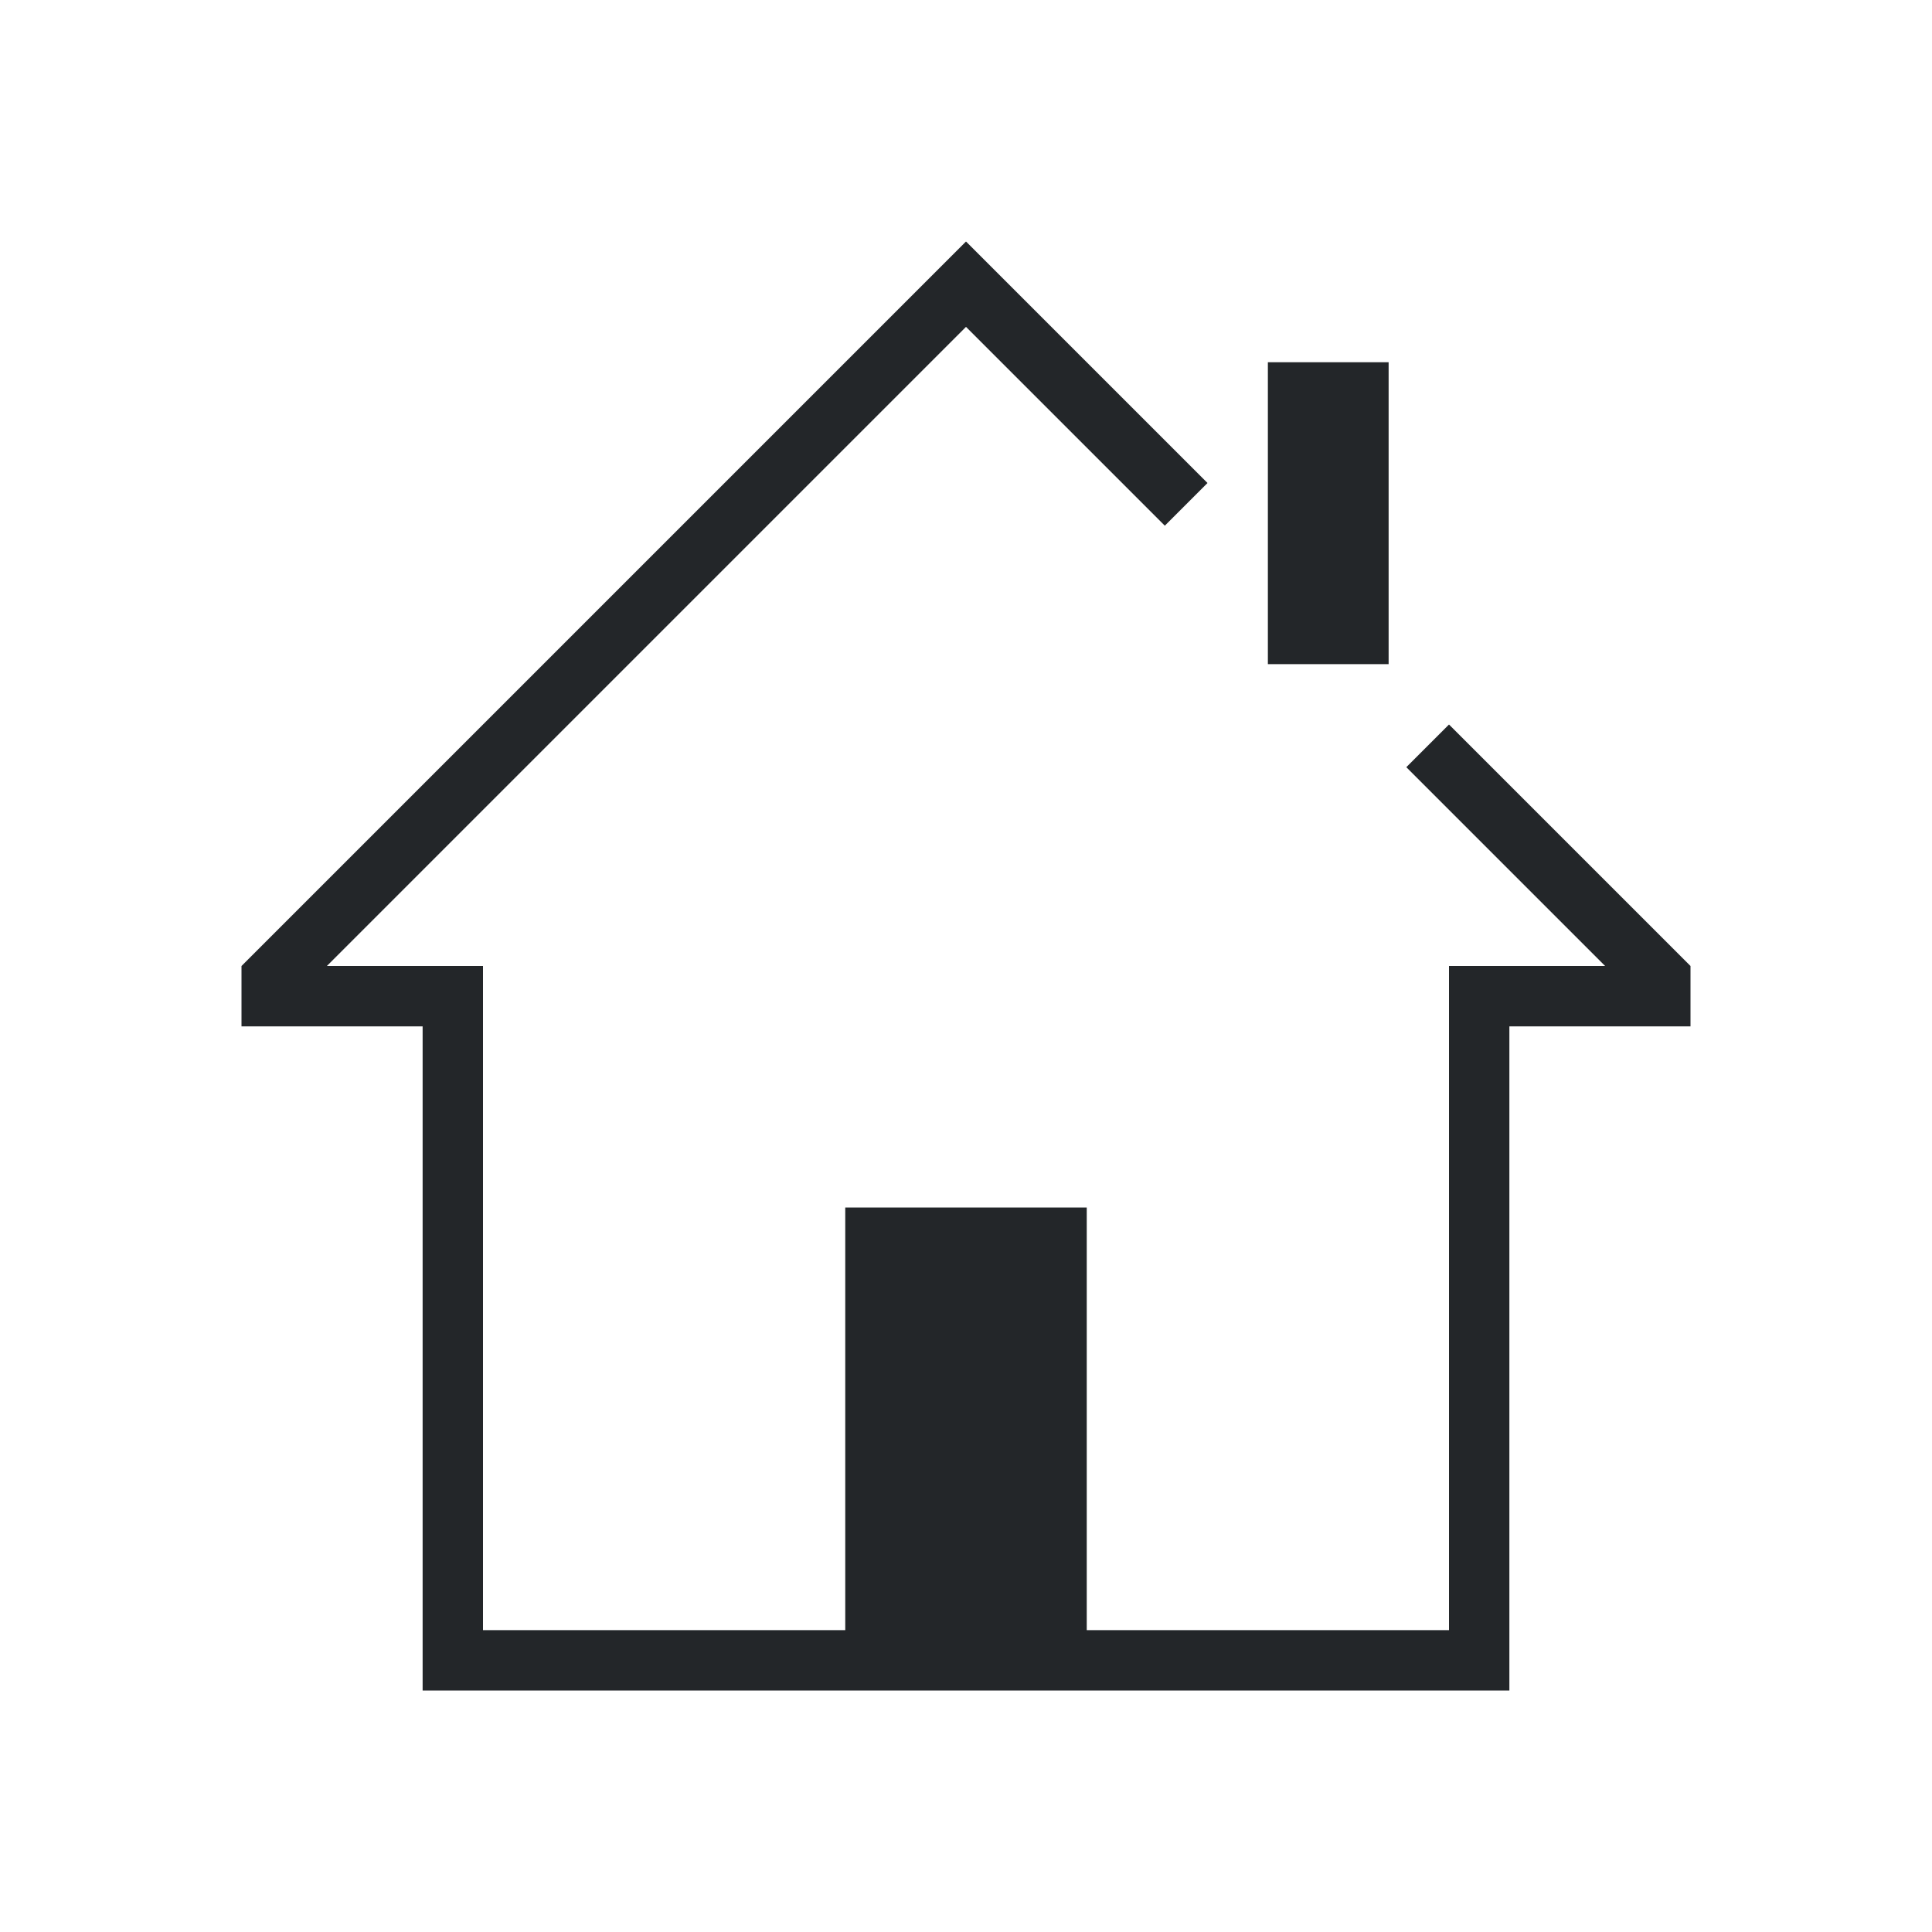 <svg height="32" viewBox="0 0 32 32" width="32" xmlns="http://www.w3.org/2000/svg"><path d="m16 4-.707.707-11.293 11.293v1h3v10 1h18v-1-10h3v-1l-4-4-.707.707.707.707 2.586 2.586h-2.586v1 10h-6v-7h-4v7h-6v-11h-2.586l.586-.586 10-10 3.293 3.293.707-.707-3.293-3.293zm5 2v5h2v-5z" fill="#232629"/></svg>